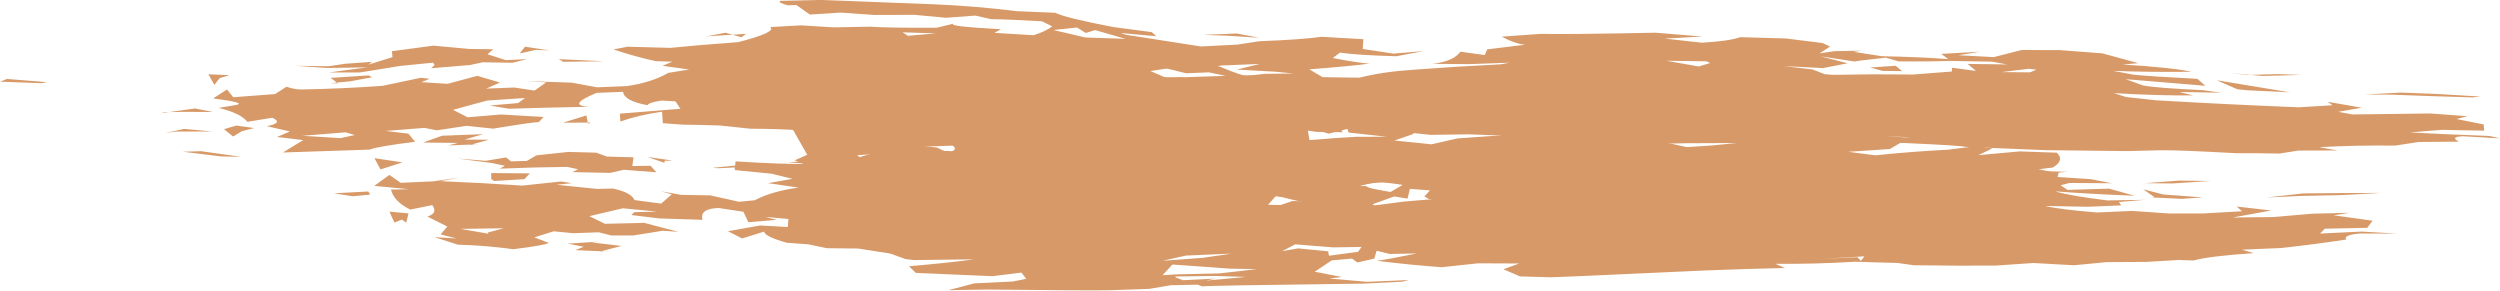 <?xml version="1.0" encoding="UTF-8" standalone="no"?><svg xmlns="http://www.w3.org/2000/svg" xmlns:xlink="http://www.w3.org/1999/xlink" fill="#000000" height="80" preserveAspectRatio="xMidYMid meet" version="1" viewBox="245.7 979.4 688.1 80.0" width="688.1" zoomAndPan="magnify"><g fill="#d79967"><g id="change1_2"><path d="M445.386,988.408L442.788,988.901L440.19,989.395Q443.749,989.173,447.308,988.951Q446.347,988.679,445.386,988.408 M451.031,988.718L449.169,988.835L447.308,988.951L449.785,989.651Q450.408,989.185,451.031,988.718 M586.14,988.619L576.774,988.999L583.479,989.225L592.189,989.787L592.129,989.765L586.14,988.619 M494.115,988.295L498.719,988.443L503.323,988.591Q499.482,988.914,495.642,989.237Q496.189,989.613,496.736,989.989Q495.425,989.142,494.115,988.295 M542.135,986.969L544.553,988.473L547.143,987.688L555.456,990.087L544.411,989.714L535.65,987.659L542.135,986.969 M390.202,992.248L389.481,993.181L388.761,994.115L393.158,993.131L396.859,993.268L390.202,992.248 M399.505,995.681L400.118,996.047L400.732,996.413L411.684,996.266L411.361,996.23L399.505,995.681 M704.36,996.126L709.874,996.198L715.388,996.269Q715.905,996.508,716.423,996.746L713.255,997.697Q708.808,996.912,704.36,996.126 M364.369,998.182L364.34,998.184L364.311,998.187Q364.321,998.201,364.331,998.216Q364.35,998.199,364.369,998.182 M767.482,997.501L760.449,997.979L763.827,998.914L769.233,998.979L767.482,997.501 M804.088,998.335L805.159,998.458L806.229,998.582L804.403,999.314Q800.507,999.28,796.611,999.246Q800.35,998.79,804.088,998.335 M364.979,991.964L353.557,993.494L353.739,995.116L347.113,997.201L348.097,996.416L340.797,996.943L336.085,997.639L327.119,997.513L335.712,998.116L346.801,997.939L336.161,999.354L344.788,999.338L355.857,997.545L364.924,996.644L365.309,997.329L364.369,998.182L375.044,997.301L378.557,996.545L386.79,996.675L390.77,995.67L384.895,995.949L379.879,994.337L381.471,992.962L374.844,992.871L364.979,991.964 M746.793,994.899L756.146,996.327L757.686,996.083L764.762,995.272L768.283,996.301L776.728,996.291L782.662,996.173L793.96,996.373L798.184,997.14L787.27,996.99L789.571,998.923L783.006,998.043L782.918,999.085L772.281,999.915L761.179,999.849L750.243,999.999L747.933,999.818L744.616,998.526L736.737,997.589L747.434,998.149L754.225,996.815L746.793,994.899 M859.54,999.492L861.915,999.763L864.291,1000.034Q864.721,1000.022,865.152,1000.01L859.54,999.492 M872.74,999.794L865.152,1000.01L868.402,1000.309L879.163,1000.024L872.74,999.794 M247.791,1001.069L247.481,1001.083L247.172,1001.096L247.629,1001.133Q247.71,1001.101,247.791,1001.069 M592.456,996.995L586.119,998.554L596.613,999.127L601.755,999.62L593.65,999.73L590.853,1000.062L580.336,1000.364L569.13,1000.74L567.519,1001.181L562.349,998.963L568.728,997.957L573.159,999.525L574.836,998.476L581.924,997.428L592.456,996.995 M347.175,1000.155L336.718,1000.834L338.432,1002.128L342.006,1001.796L348.098,1000.67L347.175,1000.155 M247.629,1001.133L246.683,1001.507L245.736,1001.881Q251.463,1002.091,257.19,1002.3L258.586,1002.012L247.629,1001.133 M338.432,1002.128L337.53,1002.212L336.627,1002.295Q337.673,1002.32,338.718,1002.344Q338.575,1002.236,338.432,1002.128 M303.052,999.842L303.88,1001.3L304.708,1002.758L306.158,1000.902Q307.497,1000.497,308.837,1000.092Q305.944,999.967,303.052,999.842 M855.799,1001.485L861.505,1003.964L864.336,1004.252L875.914,1004.797Q860.06,1002.216,855.799,1001.485 M906.573,1004.881L896.575,1005.417L903.84,1005.451L915.047,1005.861L926.245,1006.207L928.442,1005.978L916.77,1005.278L906.573,1004.881 M299.381,1009.254L292.225,1010.252L296.348,1010.183L304.344,1010.23L299.381,1009.254 M292.225,1010.252L291.622,1010.262L291.019,1010.272L290.001,1010.562Q291.113,1010.407,292.225,1010.252 M407.103,1011.171L403.871,1012.172L400.64,1013.172L407.48,1013.141L407.103,1011.171 M408.434,1013.137L407.957,1013.139L407.48,1013.141L407.54,1013.454Q407.987,1013.295,408.434,1013.137 M601.663,1011.237L605.927,1012.927L613.249,1011.888L610.841,1012.903L602.612,1014.726L602.009,1014.51L603.326,1013.133L592.799,1013.386L591.701,1013.077L585.911,1012.385L601.663,1011.237 M571.23,1014.103L563.96,1015.076L553.161,1015.765L552.601,1014.333L562.783,1014.338L571.23,1014.103 M296.391,1014.876L291.214,1016.009L294.086,1015.613L304.094,1015.599L296.391,1014.876 M310.759,1013.955L307.35,1014.953L309.847,1016.974L312.305,1015.499L315.679,1014.648L310.759,1013.955 M766.663,1016.671L769.196,1017.033L771.728,1017.394Q769.837,1017.213,767.946,1017.033Q762.261,1017.069,756.577,1017.105Q761.62,1016.888,766.663,1016.671 M340.793,1015.821L342.07,1016.194L343.347,1016.567L339.388,1017.421L328.936,1016.775Q334.864,1016.298,340.793,1015.821 M377.526,1019.095L376.527,1019.135L375.528,1019.176L375.022,1019.317Q376.274,1019.206,377.526,1019.095 M378.61,1016.335L367.361,1016.756L362.138,1018.636L371.71,1018.74L369.136,1019.434L375.528,1019.176L380.262,1017.856L373.609,1017.818L378.61,1016.335 M552.726,1016.829L562.707,1017.965L569.475,1017.658L578.077,1018.175L573.632,1019.196L562.275,1019.554L551.989,1018.457L548.754,1019.467L552.726,1016.829 M559.881,1020.058L570.572,1020.388L572.397,1020.863L563.315,1021.256L566.14,1020.921L557.259,1021.095L557.247,1020.621L548.715,1020.437L559.881,1020.058 M474.069,1023.195L468.328,1023.643L462.588,1024.09L466.653,1024.365L477.145,1023.682L474.069,1023.195 M471.847,979.387L460.479,979.632Q459.703,980.158,462.606,980.866L464.887,980.78L468.604,983.405L477.051,982.869L486.437,983.52L497.403,983.487L506.097,984.29L514.138,983.689L518.452,984.667Q523.341,984.732,532.488,985.262L535.333,986.657Q533.453,988.072,530.153,989.094L519.413,988.442L521.176,987.443Q505.899,986.626,508.268,985.879L503.554,987.024Q490.466,987.106,485.24,986.742L475.078,986.929L466.214,986.377L457.676,986.845Q459.657,988.221,448.891,990.998Q437.083,991.868,430.161,992.576L418.446,992.256L414.54,993.007Q420.615,995.029,426.214,996.24L430.806,996.362L428.049,997.514L435.403,998.531L429.676,999.448Q425.088,1002.1,418.235,1003.097L410.018,1003.429L402.967,1002.136L390.175,1001.721L396.011,1002.073L392.856,1004.321L387.178,1003.486L379.523,1003.788L383.325,1002.12L377.078,1000.278L368.898,1002.47L361.7,1002.016L363.944,1001.082L361.543,1000.806L351.035,1003.019Q340.048,1003.822,328.567,1004.025Q326.694,1004.011,324.557,1003.273L321.41,1005.29L309.9,1006.164L308.171,1004.018L304.371,1006.497Q313.21,1007.613,310.981,1008.246L305.906,1009.095Q311.925,1010.57,313.805,1012.924L320.627,1011.812Q323.835,1013.209,319.124,1014.13L325.491,1015.577L321.943,1017.098L329.163,1017.958L323.567,1021.371L347.406,1020.585Q349.636,1019.693,359.949,1018.429L358.095,1016.178L351.829,1015.444L362.542,1014.598L365.924,1015.271L374.14,1014.034L381.454,1014.808Q392.283,1013.008,394,1013.003L395.323,1011.595L383.627,1010.909L374.4,1011.682L370.392,1009.628L379.769,1007.07L390.233,1006.378L388.295,1007.77L380.537,1008.433L385.807,1009.329Q395.08,1009.024,407.949,1008.789Q401.435,1008.459,409.889,1004.966L417.203,1004.672Q417.427,1007.155,423.948,1008.36Q424.066,1007.644,427.791,1007.085L431.619,1007.289L432.979,1009.342L416.334,1010.682L416.434,1012.848Q421.582,1011.033,427.932,1010.152L428.125,1013.309L433.609,1013.71Q438.894,1013.773,443.939,1013.946L452.184,1014.823Q460.488,1014.847,468.477,1015.421L465.523,1016.892L473.844,1016.252L480.949,1016.39L491.341,1015.941Q486.258,1017.213,473.961,1017.999L474.176,1019.777Q476.698,1019.585,490.049,1019.572L498.426,1019.81L507.908,1019.491Q509.908,1020.864,505.544,1021.567L495.082,1022.241L484.398,1024.109L489.707,1024.371Q506.863,1023.393,544.407,1023.402L554.083,1022.887L560.427,1021.753L556.006,1023.162Q556.584,1023.099,601.134,1022.382Q612.227,1022.135,622.337,1021.483L630.449,1020.777Q619.588,1021.335,608.255,1021.485L606.018,1020.284L597.415,1019.332Q598.202,1015.575,604.523,1015.179L608.009,1015.701L615.395,1015.791Q614.006,1015.345,617.038,1012.472L620.85,1013.708L629.607,1013.229L619.857,1014.628Q619.522,1015.292,624.228,1015.68Q631.417,1015.557,639.45,1016.521L649.825,1016.368L661.021,1016.8L655.02,1018.152Q660.284,1020.115,667.068,1020.552L699.76,1019.011Q719.717,1018.49,742.639,1019.125L738.732,1018.075L748.638,1018.041Q760.99,1018.565,770.438,1018.788Q785.296,1019.457,786.617,1019.816L808.594,1020.727L831.079,1020.987L840.677,1020.751Q846.51,1020.74,861.058,1021.567Q867.309,1021.539,873.126,1021.667L878.221,1020.847L889.051,1020.813L884.01,1019.904Q894.636,1019.338,904.848,1019.483L911.374,1018.485L922.519,1018.389Q919.897,1017.068,923.562,1016.902L933.804,1017.489L930.944,1016.825Q917.764,1016.339,909.014,1015.845L917.804,1015.137L929.444,1015.361L929.309,1013.647L921.85,1012.16L924.846,1011.388L914.672,1010.632L893.189,1010.902L889.292,1010.182L895.743,1009.045L886.384,1007.421L887.722,1008.369L878.415,1008.931Q858.112,1008.13,839.141,1007.006L830.866,1006.105L827.537,1005.032Q839.994,1005.768,849.312,1005.653L845.543,1004.715L857.014,1004.92L852.059,1004.221Q839.306,1003.625,835.564,1002.926L830.77,1001.193L852.7,1003.01L850.512,1001.098Q838.222,1000.468,833.014,999.976L827.326,998.901Q836.8,999.285,848.901,999.159Q843.625,998.005,829.915,997.154L834.229,996.788L824.361,994.084L812.358,993.175L802.095,993.169L794.481,995.118L784.74,994.603L790.703,993.631L780.003,994.232L781.977,995.681Q774.876,995.104,763.65,994.871L755.864,993.662L758.157,993.34L750.667,993.477L746.503,994.087L749.405,992.228L747.351,991.244L737.208,989.982L724.625,989.636Q721.747,990.707,714.081,991.156L703.9,990.018L714.281,989.459L701.332,988.4Q676.085,988.911,669.839,988.714L659.019,989.489Q662.667,991.447,665.469,991.708L655.036,992.988L654.379,994.557L647.66,993.624Q645.761,996.327,639.931,996.973L650.039,997.052L661.241,996.65L658.773,997.102Q646.609,997.698,635.571,998.53Q626.27,999.119,619.869,1000.787L609.719,1000.636L606.075,998.484Q617.905,997.578,622.846,996.871Q620.677,996.929,612.535,995.368L614.496,993.887Q619.13,994.572,630.029,994.885L637.484,993.464L629.217,994.16L620.773,992.875L620.955,990.193L609.439,989.529Q603.991,990.304,592.369,990.743L586.255,991.677L576.228,992.186L555.643,988.976L554.121,988.479L563.948,989.374L562.739,988.246L552.147,986.846Q538.824,984.303,536.155,982.916L525.507,982.473Q514.514,981.09,502.954,980.59L471.847,979.387 M452.91,1024.502L447.368,1025.043L441.826,1025.584L443.327,1025.709L455.09,1025.151Q454,1024.827,452.91,1024.502"/></g><g id="change1_3"><path d="M477.521,1021.4L473.752,1021.551L469.983,1021.703L477.485,1021.912L477.521,1021.4 M477.485,1021.912L477.471,1022.109L477.457,1022.306L479.542,1021.969Q478.513,1021.94,477.485,1021.912 M301.123,1021.02L296.015,1021.156L306.613,1022.466L312.004,1022.559L301.123,1021.02 M423.935,1022.597L426.25,1023.404L428.564,1024.211Q428.617,1023.93,428.67,1023.648L430.846,1023.601Q427.39,1023.099,423.935,1022.597 M587.139,1023.447L591.826,1024.084L596.513,1024.72Q599.789,1024.848,603.064,1024.975Q602.411,1024.557,601.759,1024.14L587.139,1023.447 M559.825,1022.296L561.944,1024.278L566.95,1024.344L564.987,1025.583L553.976,1023.783L553.049,1023.405L559.825,1022.296 M348.767,1022.935L349.602,1024.479L350.437,1026.024L356.477,1024.086Q352.622,1023.511,348.767,1022.935 M350.437,1026.024L350.43,1026.026L350.422,1026.029L350.453,1026.053Q350.445,1026.038,350.437,1026.024 M402.148,1021.213L393.357,1022.154L390.707,1023.688L386.333,1023.818L385.004,1022.731L379.397,1023.663L371.614,1023.038L381.085,1024.265L384.656,1025.022L383.225,1025.823L392.82,1025.493L401.837,1025.337L404.81,1025.986L403.209,1026.773L413.68,1026.984L417.399,1026.13L426.36,1026.818L424.759,1025.032L419.739,1025.096L420.067,1022.701L412.759,1022.491L409.781,1021.421L402.148,1021.213 M380.904,1027.029L380.907,1028.654L381.675,1029.216L390.051,1028.712L391.531,1027.121L380.904,1027.029 M845.529,1029.104L836.043,1029.817L843.643,1029.896L854.28,1029.201L853.763,1029.21L845.529,1029.104 M702.873,1031.471L708.276,1031.497L713.679,1031.523Q712.287,1032.214,710.895,1032.905L709.197,1033.002Q706.035,1032.236,702.873,1031.471 M347.069,1032.109L342.354,1032.355L337.639,1032.601Q340.227,1033.013,342.814,1033.424L347.605,1032.951L347.069,1032.109 M753.45,1028.567L757.424,1029.953L762.803,1028.961L773.314,1029.062L784.286,1028.795L777.029,1029.792L777.474,1030.972L769.23,1030.717L768.863,1031.953L758.223,1033.073L746.824,1033.243L739.132,1033.693Q733.699,1032.421,731.961,1031.971L742.729,1032.102L740.259,1029.896L744.739,1029.005L749.21,1029.612L753.45,1028.567 M901.083,1032.502L890.118,1032.535L879.657,1032.63L869.463,1033.76L879.157,1033.331L890.145,1033.103L901.083,1032.502 M837.288,1033.701L838.138,1033.792L838.988,1033.882Q838.913,1033.829,838.837,1033.776L837.288,1033.701 M835.592,1031.491L838.837,1033.776L846.289,1034.134L851.968,1033.732L841.077,1032.922L835.592,1031.491 M590.768,1032.434L600.382,1032.601L596.053,1033.369L606.615,1034.291L610.365,1034.991L601.442,1034.723L598.158,1035.841L587.585,1035.563L581.232,1036.322L577.85,1033.923L585.648,1033.37L588.328,1034.127L590.768,1032.434 M352.877,1037.645L354.249,1040.652L356.328,1039.833L357.498,1040.701L358.141,1038.131L352.877,1037.645 M384.335,1042.228L382.145,1042.817L379.955,1043.406Q380.03,1043.565,380.106,1043.724L372.414,1042.394Q378.374,1042.311,384.335,1042.228 M410.807,1045.883L401.993,1046.454L406.364,1047.329L404.073,1048.252L411.161,1048.553L416.759,1047.092L408.57,1046.13L410.807,1045.883 M411.161,1048.553L411.001,1048.595L410.841,1048.637Q412.056,1048.64,413.271,1048.643L411.161,1048.553 M602.167,1046.653L612.641,1047.485L620.455,1047.368L619.493,1048.709L611.477,1049.789L611.257,1048.567L602.986,1047.763L598.596,1048.535L602.167,1046.653 M584.534,1049.234L576.71,1050.372L565.742,1051.171L572.053,1049.752L583.204,1049.261L584.534,1049.234 M758.857,1049.955L758.373,1050.581L757.89,1051.207L756.941,1050.192Q752.111,1050.414,747.28,1050.637Q753.068,1050.295,758.857,1049.955 M568.392,1052.209L578.648,1052.933L584.137,1053.338L591.628,1053.479L581.355,1054.65L569.732,1054.907L565.673,1055.148L568.392,1052.209 M579.967,1055.357L588.668,1055.619L577.572,1056.632L580.301,1056.07L571.287,1056.53L569.214,1055.716L569.238,1055.503L579.967,1055.357 M494.195,1013.36L483.473,1013.722L493.866,1014.216L490.047,1014.861L494.764,1017.444L503.231,1017.267Q508.034,1018.289,530.199,1019.767L536.029,1019.441L549.236,1021.016L552.771,1022.926L548.911,1022.96L545.315,1024.918L535.573,1023.039L535.999,1022.275L528.711,1021.895L530.313,1021.264L524.832,1022.364L514.236,1022.068L506.85,1020.951L496.091,1020.928L487.34,1021.138L478.615,1023.744L468.117,1024.532Q460.947,1024.633,448.158,1023.815L447.919,1026.209L458.067,1027.212L463.822,1028.617L457.112,1029.812L465.477,1031.031Q458.015,1032.069,453.468,1034.511L449.113,1034.94L441.178,1033.17L433.171,1033.033L427.616,1032.035L430.618,1032.884L427.673,1035.443L420.333,1034.466Q419.483,1032.385,414.374,1031.289L410.042,1031.395L398.895,1030.258L403.116,1029.808L400.156,1029.35L389.476,1030.481Q378.317,1029.724,366.965,1029.268L372.074,1028.294L364.938,1029.313L355.988,1029.718L352.873,1027.543L348.715,1030.563L358.275,1031.469L353.306,1031.581Q354.115,1034.88,358.626,1037.083L364.657,1035.854Q366.348,1038.047,363.347,1039.004L368.828,1041.765L366.974,1043.919L371.376,1045.038L365.248,1044.664L371.729,1046.743Q379.162,1046.928,386.991,1047.988Q395.858,1046.903,396.722,1046.247L392.764,1044.739L398.075,1043.064L403.53,1043.59L410.498,1043.336L413.977,1044.219L419.991,1044.212L428.162,1042.899L432.397,1043.216L423.029,1040.743L412.196,1041.002L407.924,1038.894L417.119,1036.727L426.595,1037.639L420.257,1037.795L419.507,1038.588L427.182,1039.519L439.07,1039.905Q438.184,1036.812,443.481,1036.646L450.311,1037.683L451.67,1040.548L459.458,1039.918L456.383,1039.105L462.699,1039.671L462.531,1041.877L454.941,1041.46L446.065,1043.035L449.955,1045.031L456.037,1043.143Q456.121,1044.495,462.266,1046.218L468.106,1046.634L473.28,1047.715L481.918,1047.803L490.755,1049.189L494.846,1050.677L497.126,1050.984L513.751,1050.782Q508.031,1051.617,495.894,1052.686L497.783,1054.51L518.841,1055.42L526.833,1054.43L528.166,1056.13L524.525,1056.88L513.875,1057.388L506.716,1059.269L517.313,1059.09Q545.354,1059.409,551.485,1059.275L562.054,1058.902L568.012,1057.903L575.352,1057.755L576.587,1058.231Q576.775,1058.009,621.135,1057.462L631.705,1056.932L633.478,1056.476L621.976,1056.969L611.599,1056.066L615.033,1055.632L607.558,1054.19L612.251,1051.062L617.825,1050.574L619.293,1051.63L623.949,1050.59L624.605,1048.416L628.197,1049.3L635.661,1049.156Q627.919,1050.747,624.688,1051.178Q633.847,1052.329,642.529,1052.945L652.542,1051.871L663.849,1051.922L659.505,1053.508L664.069,1055.479L672.424,1055.715Q673.15,1055.774,715.465,1053.821Q726.478,1053.399,736.979,1053.163L734.355,1052.01Q744.77,1052.125,756.275,1051.443L767.98,1051.78L772.439,1052.402Q784.839,1052.591,794.967,1052.499L805.36,1051.787L816.59,1052.412L825.458,1051.551L836.432,1051.487L845.206,1050.969L849.489,1051.089Q853.729,1049.9,866.014,1049.069L862.766,1048.122L873.6,1047.661Q883.236,1046.599,891.49,1045.32Q890.569,1044.115,895.135,1043.675L905.521,1043.696L895.688,1043.136L884.263,1043.686L885.581,1042.349L897.27,1042.103L898.734,1040.147L888.029,1038.66L892.381,1037.973L882.152,1038.214L871.447,1039.143L860.22,1039.265L870.812,1037.33L861.319,1036.248L862.815,1037.548L851.886,1038.16L842.553,1038.145L832.485,1037.458L822.871,1037.882Q812.795,1037.084,808.613,1036.091L820.342,1036.309L829.531,1035.938L828.92,1034.994L836.233,1034.394L825.71,1034.562Q815.558,1033.316,811.345,1032.069Q821.819,1032.858,833.198,1033.266L826.191,1031.321L814.756,1031.669L812.847,1030.391L815.282,1029.762L826.968,1029.839L821.218,1028.714L809.903,1027.977L811.879,1027.092L801.696,1024.807L789.66,1025.144L771.797,1028.294L776.658,1026.122L767.211,1027.186L769.214,1027.878L758.273,1028.337L748.26,1027.746L750.807,1027.096L740.498,1026.839L737.67,1028.03L741.441,1025.877Q737.972,1025.139,725.089,1024.265L714.006,1025.33L712.772,1026.229L701.749,1025.998L710.096,1024.811L697.494,1023.973L686.923,1024.556L677.534,1023.886L666.417,1024.813L661.207,1026.216L669.618,1026.804L661.137,1027.229L655.871,1030.651L650.499,1030.241L646.492,1031.084L650.979,1032.733L661.194,1031.934L662.458,1032.33L632.088,1034.886L624.148,1035.923L615.991,1035.238L621.655,1033.554L631.53,1032.623Q628.957,1032.499,619.958,1030.594L623.513,1029.692L632.921,1029.488L641.608,1030.676L638.374,1029.3L628.35,1028.799L628.775,1025.768L617.29,1024.914Q610.415,1025.582,598.96,1026.323L593.585,1027.215Q584.326,1026.589,571.949,1024.456L568.952,1023.816L579.538,1024.678L574.612,1023.07L563.098,1021.674L536.606,1017.171Q535.08,1016.598,494.195,1013.36"/></g><g id="change1_1"><path d="M710.016,1019.897L702.768,1018.318L712.786,1018.317L710.698,1014.922L715.911,1015.706Q722.516,1015.049,726.446,1014.576L737.159,1014.582L733.601,1015.344L731.346,1016.45L727.999,1018.356L716.935,1019.43L710.016,1019.897 M606.128,1017.96L605.552,1014.517L611.426,1016.182L616.563,1014.888L616.87,1015.88L627.321,1017.027L618.9,1017.06L613.124,1017.414L606.128,1017.96 M596.941,1033.255L600.924,1034.231L604.907,1035.206Q608.377,1035.406,611.847,1035.605L600.871,1036.101Q597.64,1036.107,594.409,1036.112L596.941,1033.255 M604.113,1037.618L601.183,1037.428L598.254,1037.238L597.54,1036.568Q602.631,1036.564,607.722,1036.56Q604.974,1037.284,602.226,1038.009L604.113,1037.618 M625.239,1032.51L621.587,1030.582L616.925,1030.774L625.73,1029.474L631.793,1030.28L627.39,1032.851L625.239,1032.51 M588.802,1003.79L590.609,1003.915L592.417,1004.039L598.212,1005.768L592.48,1005.635L588.802,1003.79 M626.989,1038.408L623.491,1035.612L629.456,1033.471L633.107,1034.066L633.761,1031.385L639.279,1031.807L637.745,1033.463L639.029,1034.191L646.083,1035.602L657.172,1035.906L656.096,1038.402L662.643,1040.343L674.074,1040.325L707.048,1039.378L708.897,1038.073L720.322,1037.772Q732.032,1037.907,738.507,1038.317L749.456,1037.791L761.249,1036.701Q769.558,1035.006,780.028,1034.078L782.923,1033.201L792.504,1031.62L795.064,1030.466L802.995,1029.027L812.029,1028.146L812.323,1026.908L814.62,1026.687L803.612,1026.384L810.732,1025.498Q814.054,1023.475,811.805,1021.427L801.616,1021.071L790.238,1022.104L794.088,1020.243L789.538,1019.633L781.969,1020.597Q771.784,1021.115,761.908,1022.147L754.398,1021.183L765.855,1020.42L769.406,1018.342L760.726,1017.876L760.319,1017.212L771.363,1016.936Q763.362,1015.432,757.03,1015.229L764.033,1014.437L761.905,1012.907L758.309,1012.401L748.27,1010.186L737.665,1011.54L731.887,1013.068L729.143,1012.889L727.943,1014.042L716.727,1014.872L715.498,1013.04L710.709,1014.092L713.008,1012.272L702.018,1010.368L694.376,1011.611L686.034,1011.895L687.652,1010.067L676.202,1009.715L666.465,1008.65L659.453,1010.447L660.896,1011.568L658.121,1012.456L653.638,1012.212L648.999,1015.329L659.039,1016.645L646.855,1017.497L639.704,1019.119L629.493,1018.069L634.702,1016.282L634.578,1015.179L630.601,1013.085Q638.971,1013.033,646.697,1012.859L638.886,1012.464L635.596,1008.522L626.353,1008.312L617.93,1009.483L609.184,1008.157L598.126,1005.133L605.341,1006.163L599.809,1003.656Q587.078,1000.253,581.546,997.763L570.419,995.019Q558.257,992.676,549.055,991.623L546.628,992.077L547.423,993.006L552.741,995.894L562.7,997.231L572.178,999.571L578.467,999.313L584.803,1000.691L588.905,1004.315L585.171,1005.06L578.734,1002.832L573.582,1001.896L571.233,1000.663L563.78,1000.648L555.532,999.622L545.248,999.203L542.215,1001.189L532.194,1002.716L522.276,1002.812L518.621,1004.278L525.331,1005.774L524.478,1007.992L527.622,1009.16L521.415,1012.632L514.755,1012.859L507.645,1011.214L504.509,1011.123L504.92,1014.018L497.55,1011.707L496.952,1009.148L488.365,1009.168L489.865,1007.485L481.41,1008.808L470.279,1008.265L469.271,1007.403L463.242,1008.674L458.524,1006.923L455.001,1010.204Q456.198,1010.495,458.252,1013.657L463.59,1014.459L467.885,1022.001L464.444,1023.526L471.994,1026.636L478.632,1026.482L485.842,1025.069L481.606,1022.129L489.824,1021.571L494.523,1022.043L497.506,1023.109L505.949,1021.123L503.601,1020.016L493.695,1018.843L496.385,1014.875L503.866,1016.686L498.352,1017L506.906,1017.812L513.688,1017.325L514.445,1015.115L519.656,1015.182L522.455,1018.644L523.142,1017.282L529.199,1019.145L522.86,1019.827L517.927,1022.628L523.535,1021.213L526.237,1024.831L531.831,1025.206L547.322,1027.613L547.954,1029.255L555.842,1029.271L558.823,1030.186L549.442,1031.232L555.405,1033.418L564.816,1033.867L567.608,1035.445L565.805,1035.499L555.925,1037.728L565.066,1037.975Q575.937,1038.939,587.889,1039.603L596.497,1039.203Q626.341,1040.63,630.907,1040.395L641.389,1039.812L631.616,1039.922L626.989,1038.408 M495.508,1026.823L492.953,1026.496L490.399,1026.169L488.505,1024.722Q492.26,1024.706,496.015,1024.69L497.837,1025.765L495.508,1026.823 M795.172,1016.311L800.492,1015.823L805.813,1015.335Q810.952,1015.727,816.091,1016.12L804.93,1016.007L795.172,1016.311 M489.032,1005.013L498.581,1005.101L504.612,1004.751L502.262,1003.778L499.788,1000.987Q488.815,999.765,487.335,999.58L483.109,1002.419L478.855,1002.079L473.708,1002.337L468.247,1002.993L478.493,1003.49L477.297,1004.133L486.757,1004.192L488.134,1004.575L489.032,1005.013 M775.049,1017.291L775.414,1016.227L775.78,1015.164L783.572,1016.614L775.321,1017.427L775.049,1017.291"/></g></g></svg>
